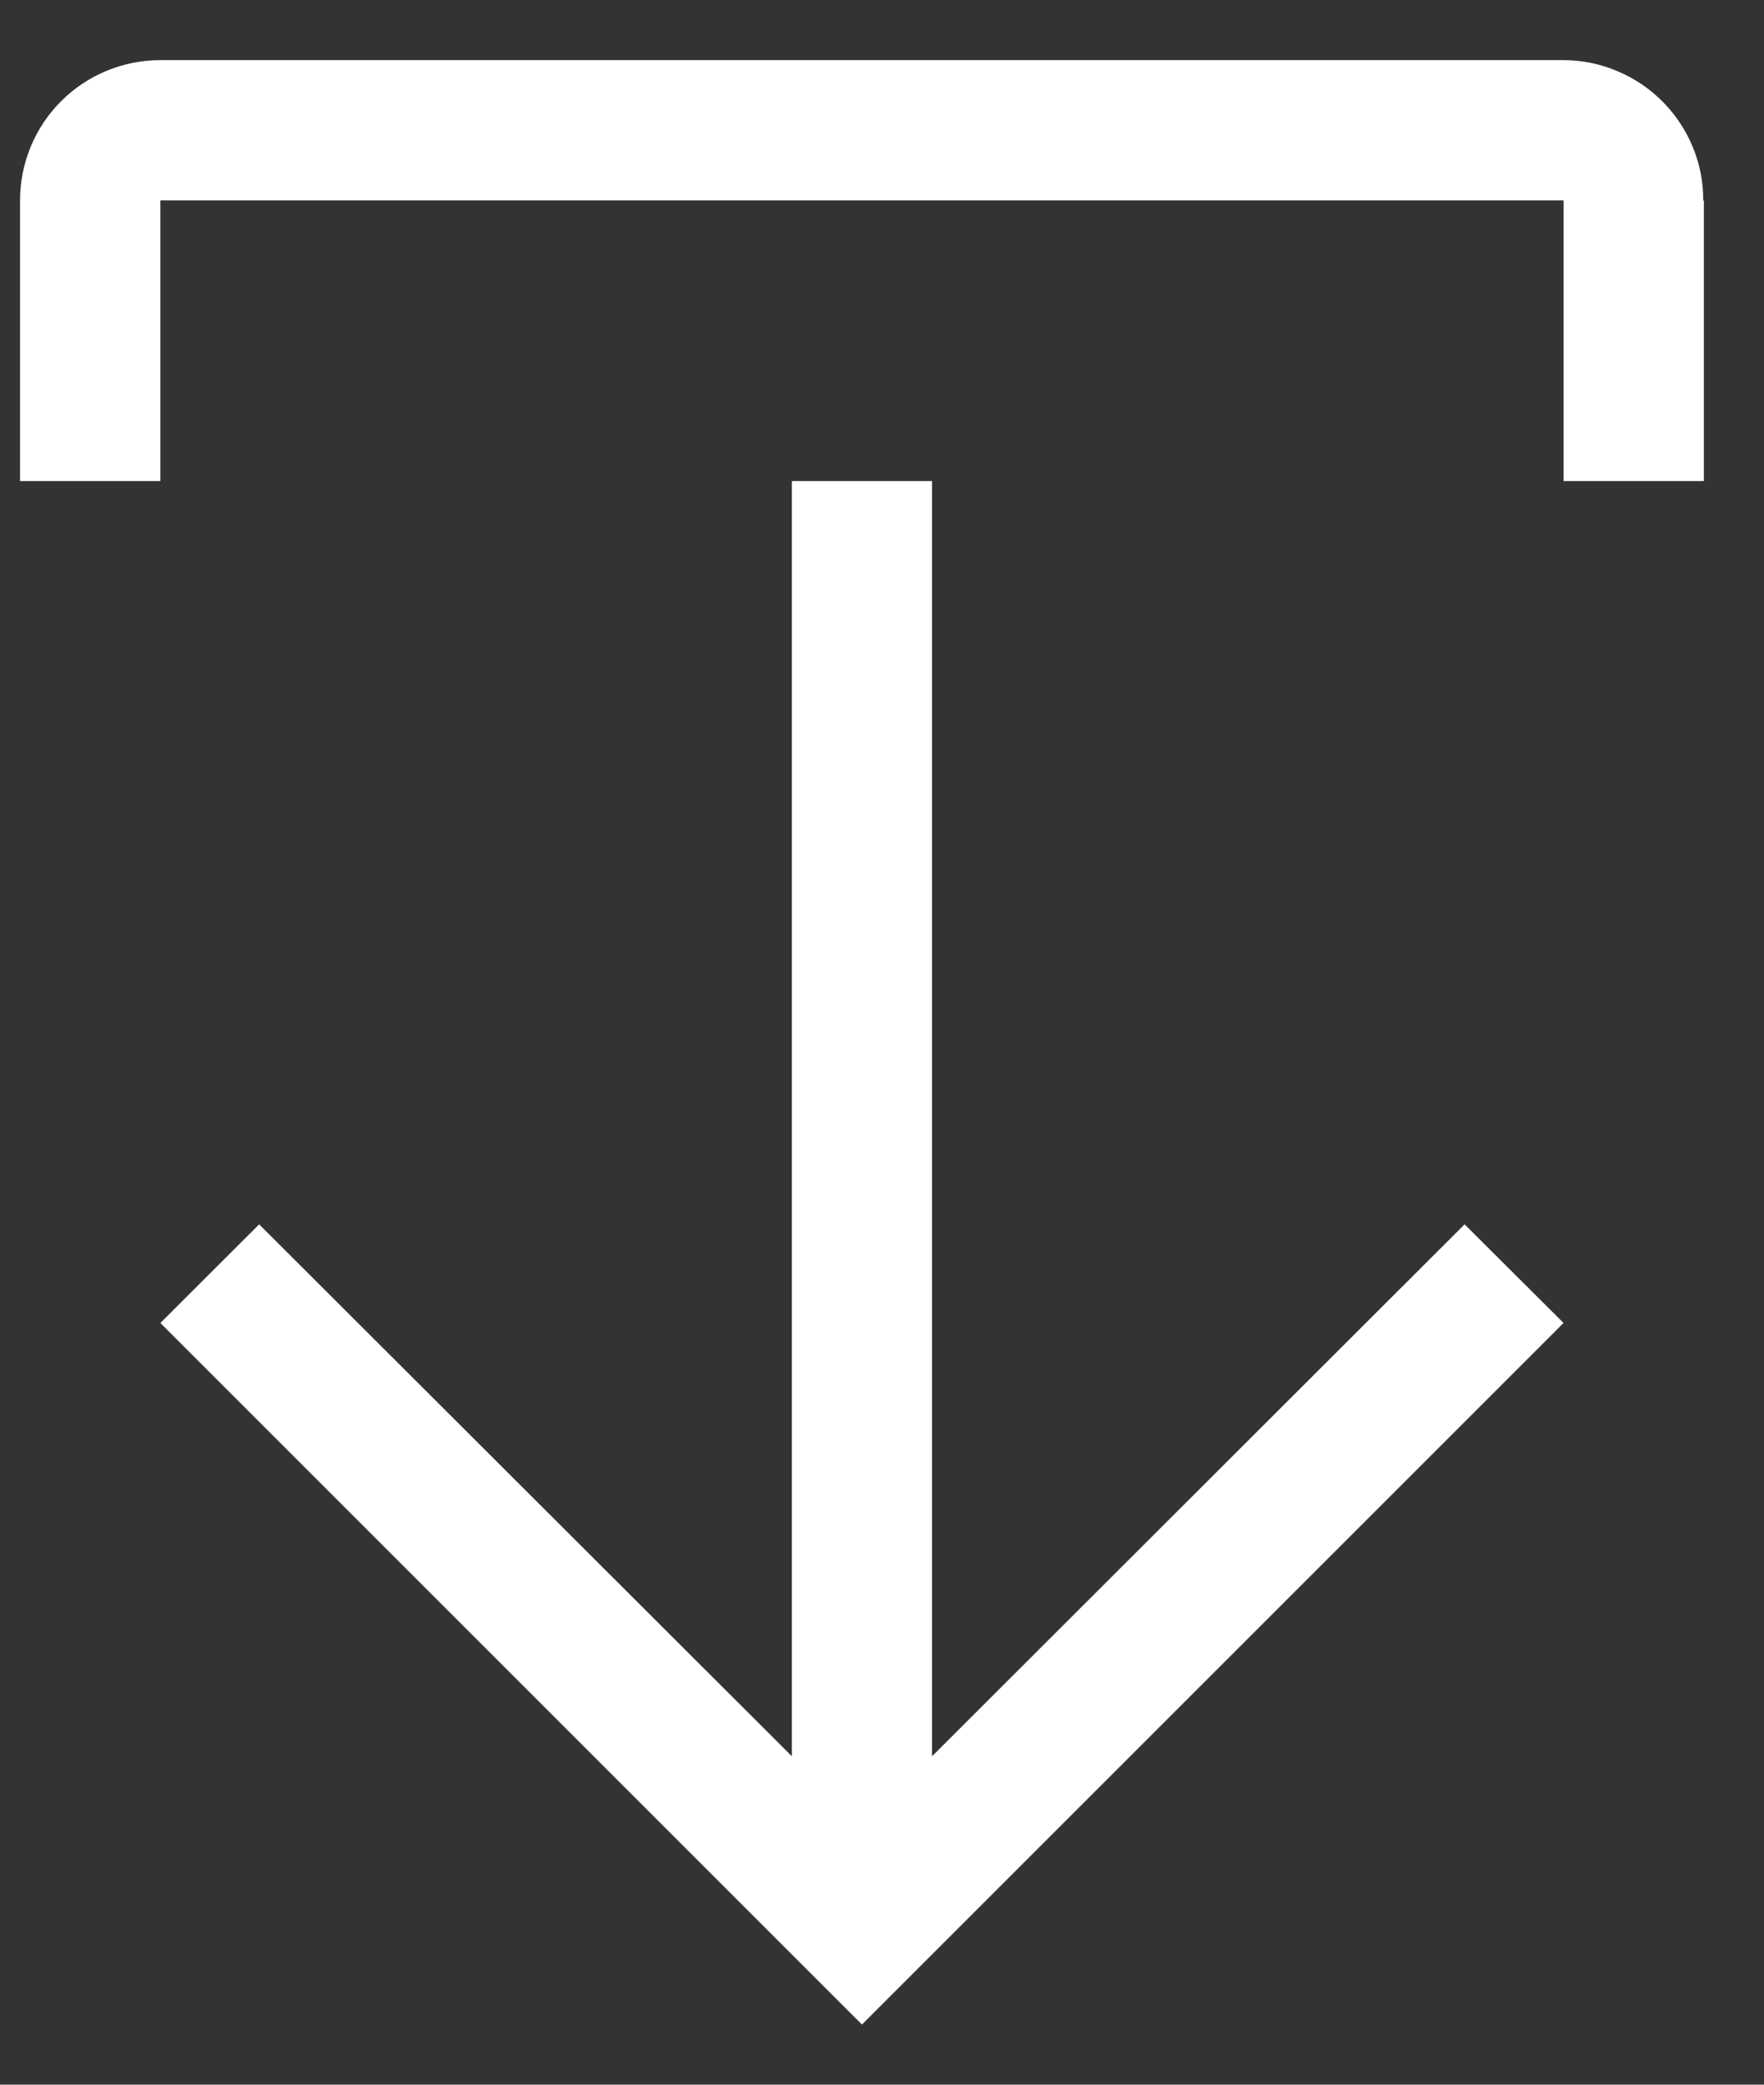 <svg width="11" height="13" viewBox="0 0 11 13" fill="none" xmlns="http://www.w3.org/2000/svg">
<rect x="0" y="0" width="11" height="13" fill="#333333" stroke="none"/>
<path d="M1 3L1 1.25L9.75 1.25L9.75 3H10.625L10.625 1.25L10.621 1.252C10.622 1.137 10.6 1.024 10.556 0.917C10.512 0.811 10.448 0.714 10.367 0.633C10.287 0.552 10.19 0.487 10.084 0.443C9.978 0.398 9.865 0.375 9.75 0.375L1 0.375C0.768 0.375 0.545 0.467 0.381 0.631C0.217 0.795 0.125 1.018 0.125 1.25L0.125 3H1ZM9.75 8.25L9.133 7.635L5.812 10.952L5.812 3H4.938L4.938 10.952L1.616 7.635L1 8.25L5.375 12.625L9.75 8.25Z" fill="white"/>
</svg>